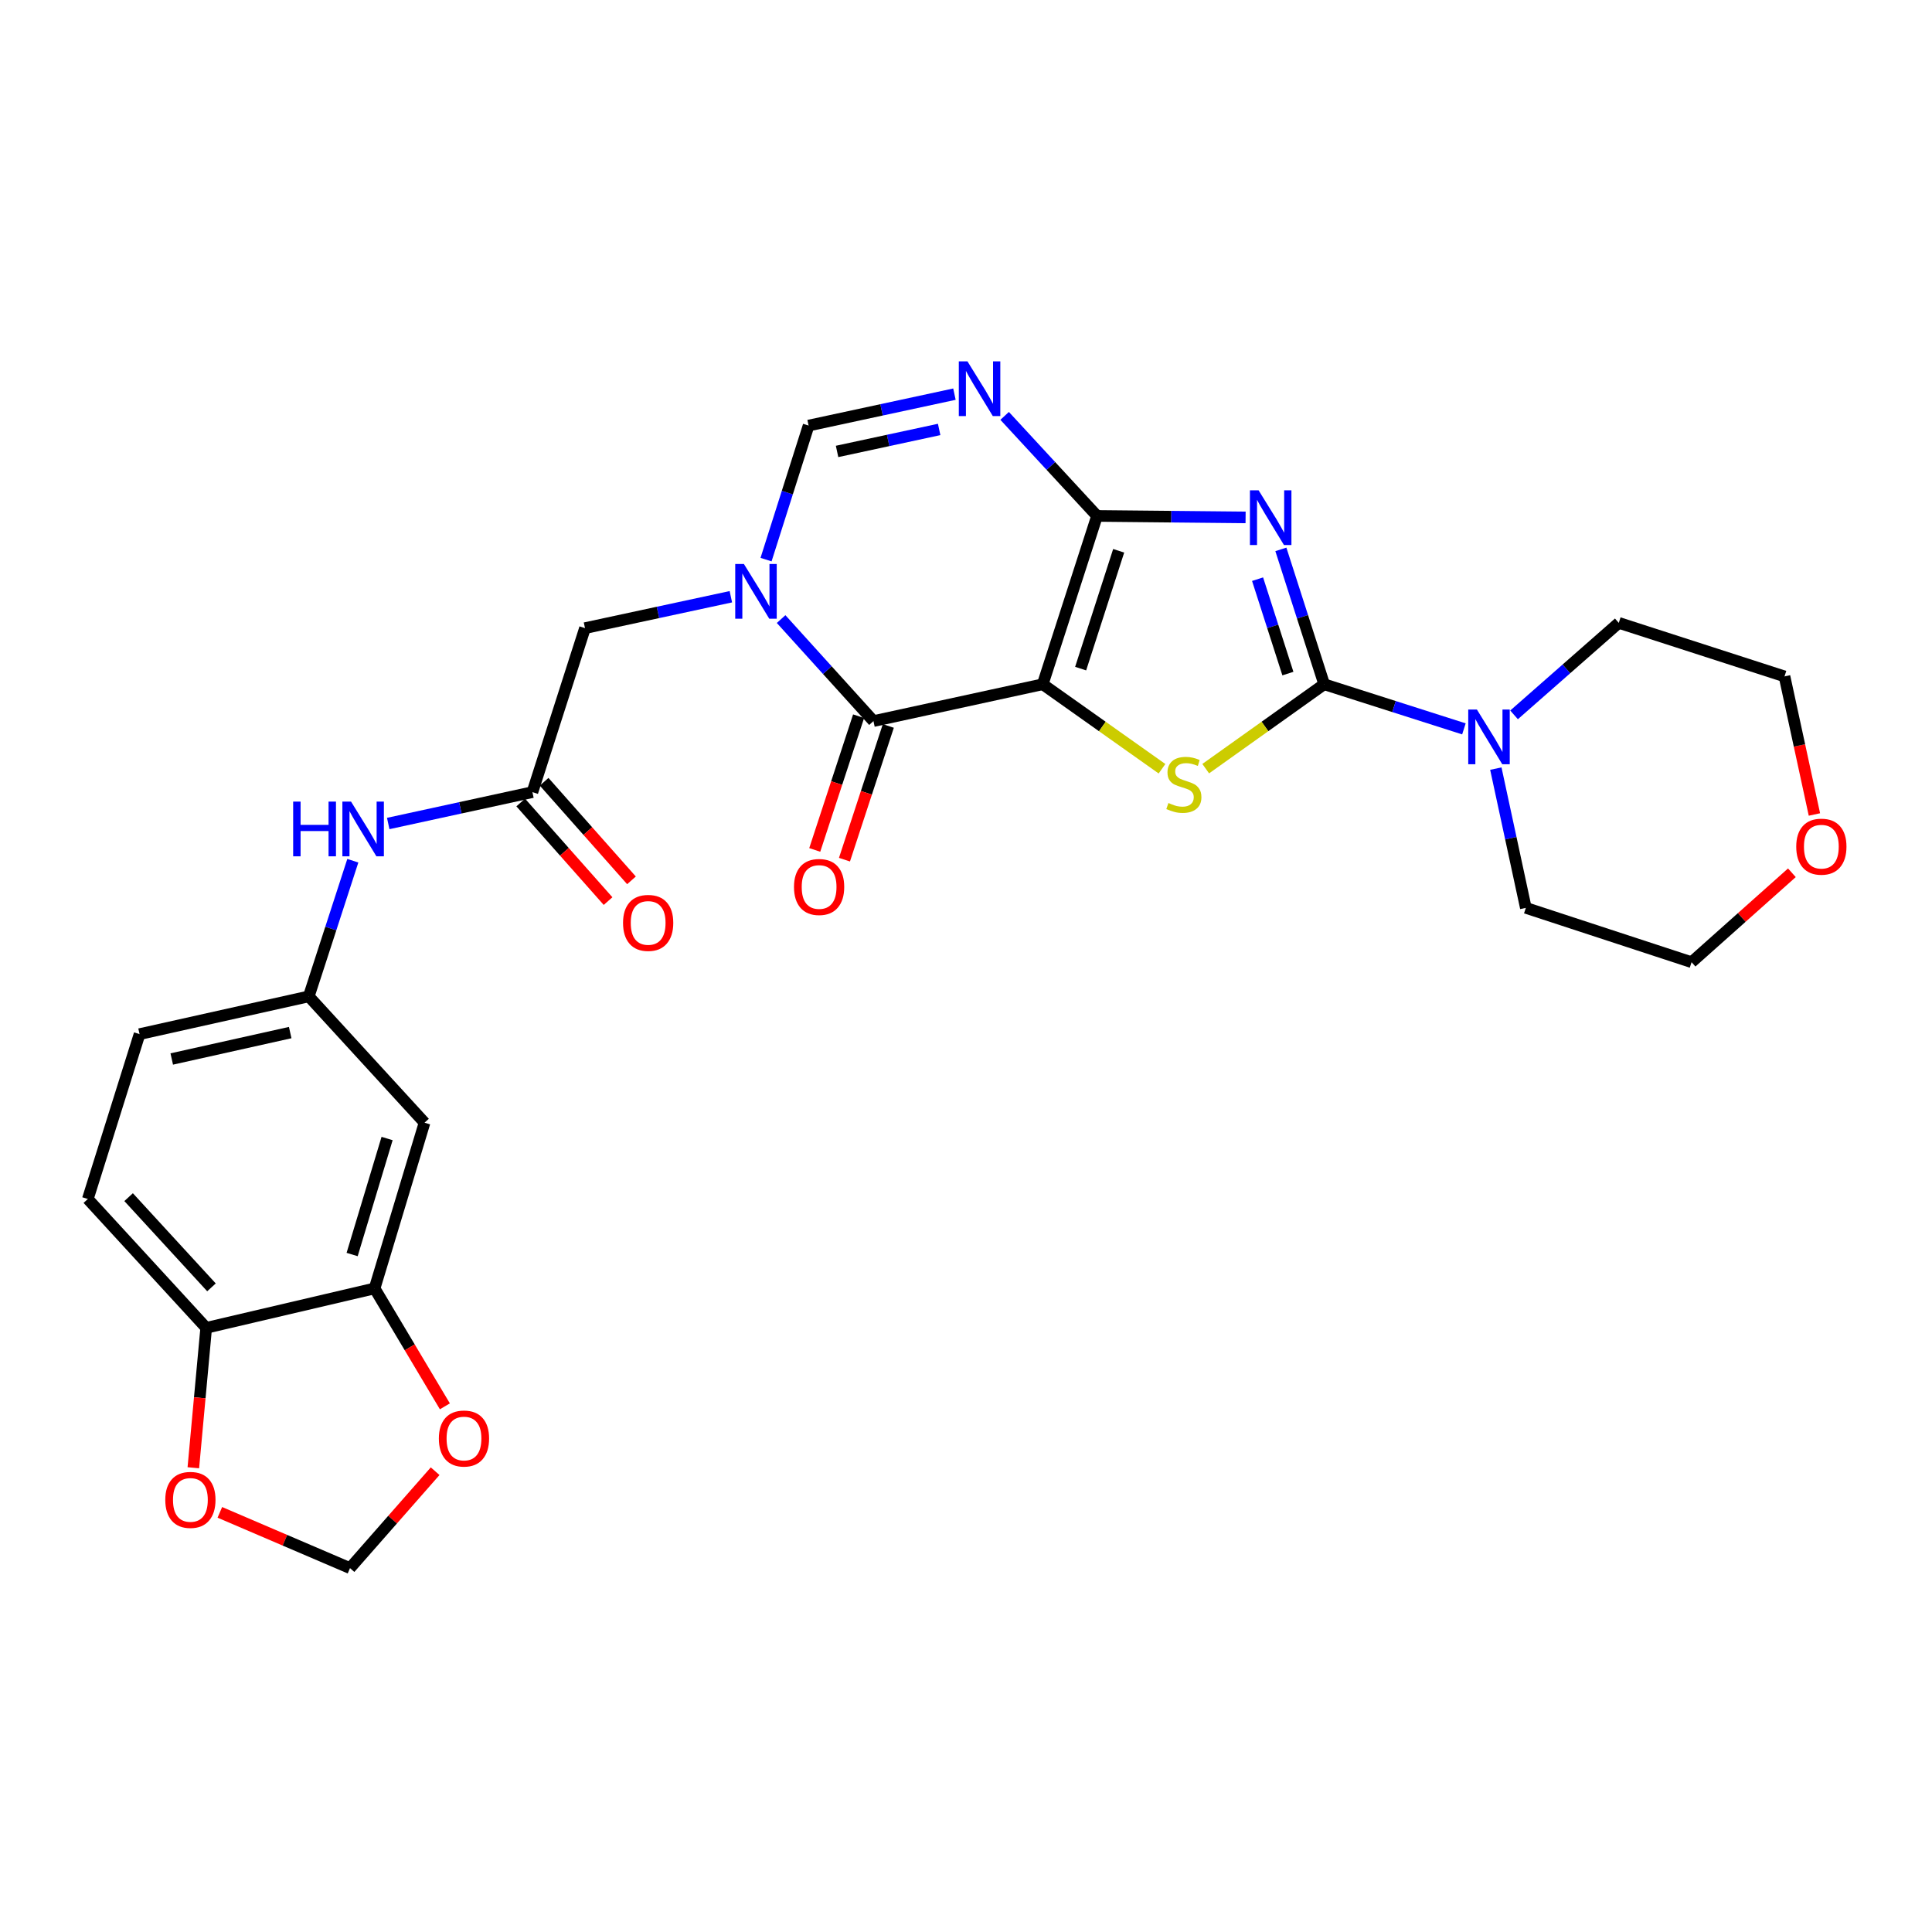 <?xml version='1.0' encoding='iso-8859-1'?>
<svg version='1.1' baseProfile='full'
              xmlns='http://www.w3.org/2000/svg'
                      xmlns:rdkit='http://www.rdkit.org/xml'
                      xmlns:xlink='http://www.w3.org/1999/xlink'
                  xml:space='preserve'
width='1000px' height='1000px' viewBox='0 0 1000 1000'>
<!-- END OF HEADER -->
<rect style='opacity:1.0;fill:#FFFFFF;stroke:none' width='1000' height='1000' x='0' y='0'> </rect>
<path class='bond-0' d='M 539.71,354.17 L 567.832,267.044' style='fill:none;fill-rule:evenodd;stroke:#000000;stroke-width:6px;stroke-linecap:butt;stroke-linejoin:miter;stroke-opacity:1' />
<path class='bond-0' d='M 559.339,346.075 L 579.023,285.087' style='fill:none;fill-rule:evenodd;stroke:#000000;stroke-width:6px;stroke-linecap:butt;stroke-linejoin:miter;stroke-opacity:1' />
<path class='bond-3' d='M 539.71,354.17 L 570.579,376.034' style='fill:none;fill-rule:evenodd;stroke:#000000;stroke-width:6px;stroke-linecap:butt;stroke-linejoin:miter;stroke-opacity:1' />
<path class='bond-3' d='M 570.579,376.034 L 601.448,397.898' style='fill:none;fill-rule:evenodd;stroke:#CCCC00;stroke-width:6px;stroke-linecap:butt;stroke-linejoin:miter;stroke-opacity:1' />
<path class='bond-4' d='M 539.71,354.17 L 452.099,373.232' style='fill:none;fill-rule:evenodd;stroke:#000000;stroke-width:6px;stroke-linecap:butt;stroke-linejoin:miter;stroke-opacity:1' />
<path class='bond-1' d='M 567.832,267.044 L 606.273,267.425' style='fill:none;fill-rule:evenodd;stroke:#000000;stroke-width:6px;stroke-linecap:butt;stroke-linejoin:miter;stroke-opacity:1' />
<path class='bond-1' d='M 606.273,267.425 L 644.715,267.806' style='fill:none;fill-rule:evenodd;stroke:#0000FF;stroke-width:6px;stroke-linecap:butt;stroke-linejoin:miter;stroke-opacity:1' />
<path class='bond-6' d='M 567.832,267.044 L 543.916,241.154' style='fill:none;fill-rule:evenodd;stroke:#000000;stroke-width:6px;stroke-linecap:butt;stroke-linejoin:miter;stroke-opacity:1' />
<path class='bond-6' d='M 543.916,241.154 L 520,215.263' style='fill:none;fill-rule:evenodd;stroke:#0000FF;stroke-width:6px;stroke-linecap:butt;stroke-linejoin:miter;stroke-opacity:1' />
<path class='bond-28' d='M 662.975,284.359 L 674.183,319.264' style='fill:none;fill-rule:evenodd;stroke:#0000FF;stroke-width:6px;stroke-linecap:butt;stroke-linejoin:miter;stroke-opacity:1' />
<path class='bond-28' d='M 674.183,319.264 L 685.391,354.17' style='fill:none;fill-rule:evenodd;stroke:#000000;stroke-width:6px;stroke-linecap:butt;stroke-linejoin:miter;stroke-opacity:1' />
<path class='bond-28' d='M 650.92,299.781 L 658.766,324.215' style='fill:none;fill-rule:evenodd;stroke:#0000FF;stroke-width:6px;stroke-linecap:butt;stroke-linejoin:miter;stroke-opacity:1' />
<path class='bond-28' d='M 658.766,324.215 L 666.611,348.649' style='fill:none;fill-rule:evenodd;stroke:#000000;stroke-width:6px;stroke-linecap:butt;stroke-linejoin:miter;stroke-opacity:1' />
<path class='bond-2' d='M 685.391,354.17 L 654.733,376.013' style='fill:none;fill-rule:evenodd;stroke:#000000;stroke-width:6px;stroke-linecap:butt;stroke-linejoin:miter;stroke-opacity:1' />
<path class='bond-2' d='M 654.733,376.013 L 624.076,397.857' style='fill:none;fill-rule:evenodd;stroke:#CCCC00;stroke-width:6px;stroke-linecap:butt;stroke-linejoin:miter;stroke-opacity:1' />
<path class='bond-8' d='M 685.391,354.17 L 721.556,365.717' style='fill:none;fill-rule:evenodd;stroke:#000000;stroke-width:6px;stroke-linecap:butt;stroke-linejoin:miter;stroke-opacity:1' />
<path class='bond-8' d='M 721.556,365.717 L 757.721,377.265' style='fill:none;fill-rule:evenodd;stroke:#0000FF;stroke-width:6px;stroke-linecap:butt;stroke-linejoin:miter;stroke-opacity:1' />
<path class='bond-5' d='M 452.099,373.232 L 428.199,346.833' style='fill:none;fill-rule:evenodd;stroke:#000000;stroke-width:6px;stroke-linecap:butt;stroke-linejoin:miter;stroke-opacity:1' />
<path class='bond-5' d='M 428.199,346.833 L 404.3,320.434' style='fill:none;fill-rule:evenodd;stroke:#0000FF;stroke-width:6px;stroke-linecap:butt;stroke-linejoin:miter;stroke-opacity:1' />
<path class='bond-16' d='M 444.405,370.709 L 433.058,405.314' style='fill:none;fill-rule:evenodd;stroke:#000000;stroke-width:6px;stroke-linecap:butt;stroke-linejoin:miter;stroke-opacity:1' />
<path class='bond-16' d='M 433.058,405.314 L 421.711,439.918' style='fill:none;fill-rule:evenodd;stroke:#FF0000;stroke-width:6px;stroke-linecap:butt;stroke-linejoin:miter;stroke-opacity:1' />
<path class='bond-16' d='M 459.792,375.755 L 448.445,410.359' style='fill:none;fill-rule:evenodd;stroke:#000000;stroke-width:6px;stroke-linecap:butt;stroke-linejoin:miter;stroke-opacity:1' />
<path class='bond-16' d='M 448.445,410.359 L 437.098,444.963' style='fill:none;fill-rule:evenodd;stroke:#FF0000;stroke-width:6px;stroke-linecap:butt;stroke-linejoin:miter;stroke-opacity:1' />
<path class='bond-7' d='M 396.505,289.658 L 407.52,254.966' style='fill:none;fill-rule:evenodd;stroke:#0000FF;stroke-width:6px;stroke-linecap:butt;stroke-linejoin:miter;stroke-opacity:1' />
<path class='bond-7' d='M 407.52,254.966 L 418.535,220.274' style='fill:none;fill-rule:evenodd;stroke:#000000;stroke-width:6px;stroke-linecap:butt;stroke-linejoin:miter;stroke-opacity:1' />
<path class='bond-10' d='M 378.292,308.868 L 340.542,316.995' style='fill:none;fill-rule:evenodd;stroke:#0000FF;stroke-width:6px;stroke-linecap:butt;stroke-linejoin:miter;stroke-opacity:1' />
<path class='bond-10' d='M 340.542,316.995 L 302.793,325.122' style='fill:none;fill-rule:evenodd;stroke:#000000;stroke-width:6px;stroke-linecap:butt;stroke-linejoin:miter;stroke-opacity:1' />
<path class='bond-29' d='M 494.016,204.013 L 456.276,212.143' style='fill:none;fill-rule:evenodd;stroke:#0000FF;stroke-width:6px;stroke-linecap:butt;stroke-linejoin:miter;stroke-opacity:1' />
<path class='bond-29' d='M 456.276,212.143 L 418.535,220.274' style='fill:none;fill-rule:evenodd;stroke:#000000;stroke-width:6px;stroke-linecap:butt;stroke-linejoin:miter;stroke-opacity:1' />
<path class='bond-29' d='M 486.104,222.281 L 459.686,227.973' style='fill:none;fill-rule:evenodd;stroke:#0000FF;stroke-width:6px;stroke-linecap:butt;stroke-linejoin:miter;stroke-opacity:1' />
<path class='bond-29' d='M 459.686,227.973 L 433.267,233.664' style='fill:none;fill-rule:evenodd;stroke:#000000;stroke-width:6px;stroke-linecap:butt;stroke-linejoin:miter;stroke-opacity:1' />
<path class='bond-24' d='M 783.675,370.012 L 810.778,346.204' style='fill:none;fill-rule:evenodd;stroke:#0000FF;stroke-width:6px;stroke-linecap:butt;stroke-linejoin:miter;stroke-opacity:1' />
<path class='bond-24' d='M 810.778,346.204 L 837.881,322.396' style='fill:none;fill-rule:evenodd;stroke:#000000;stroke-width:6px;stroke-linecap:butt;stroke-linejoin:miter;stroke-opacity:1' />
<path class='bond-25' d='M 774.239,397.833 L 782.005,433.872' style='fill:none;fill-rule:evenodd;stroke:#0000FF;stroke-width:6px;stroke-linecap:butt;stroke-linejoin:miter;stroke-opacity:1' />
<path class='bond-25' d='M 782.005,433.872 L 789.771,469.912' style='fill:none;fill-rule:evenodd;stroke:#000000;stroke-width:6px;stroke-linecap:butt;stroke-linejoin:miter;stroke-opacity:1' />
<path class='bond-9' d='M 275.58,410.008 L 302.793,325.122' style='fill:none;fill-rule:evenodd;stroke:#000000;stroke-width:6px;stroke-linecap:butt;stroke-linejoin:miter;stroke-opacity:1' />
<path class='bond-13' d='M 275.58,410.008 L 238.261,418.127' style='fill:none;fill-rule:evenodd;stroke:#000000;stroke-width:6px;stroke-linecap:butt;stroke-linejoin:miter;stroke-opacity:1' />
<path class='bond-13' d='M 238.261,418.127 L 200.941,426.246' style='fill:none;fill-rule:evenodd;stroke:#0000FF;stroke-width:6px;stroke-linecap:butt;stroke-linejoin:miter;stroke-opacity:1' />
<path class='bond-20' d='M 269.52,415.377 L 292.128,440.89' style='fill:none;fill-rule:evenodd;stroke:#000000;stroke-width:6px;stroke-linecap:butt;stroke-linejoin:miter;stroke-opacity:1' />
<path class='bond-20' d='M 292.128,440.89 L 314.735,466.404' style='fill:none;fill-rule:evenodd;stroke:#FF0000;stroke-width:6px;stroke-linecap:butt;stroke-linejoin:miter;stroke-opacity:1' />
<path class='bond-20' d='M 281.64,404.638 L 304.247,430.151' style='fill:none;fill-rule:evenodd;stroke:#000000;stroke-width:6px;stroke-linecap:butt;stroke-linejoin:miter;stroke-opacity:1' />
<path class='bond-20' d='M 304.247,430.151 L 326.854,455.665' style='fill:none;fill-rule:evenodd;stroke:#FF0000;stroke-width:6px;stroke-linecap:butt;stroke-linejoin:miter;stroke-opacity:1' />
<path class='bond-11' d='M 193.888,666.878 L 219.742,581.102' style='fill:none;fill-rule:evenodd;stroke:#000000;stroke-width:6px;stroke-linecap:butt;stroke-linejoin:miter;stroke-opacity:1' />
<path class='bond-11' d='M 182.262,649.339 L 200.36,589.295' style='fill:none;fill-rule:evenodd;stroke:#000000;stroke-width:6px;stroke-linecap:butt;stroke-linejoin:miter;stroke-opacity:1' />
<path class='bond-15' d='M 193.888,666.878 L 212.08,697.397' style='fill:none;fill-rule:evenodd;stroke:#000000;stroke-width:6px;stroke-linecap:butt;stroke-linejoin:miter;stroke-opacity:1' />
<path class='bond-15' d='M 212.08,697.397 L 230.272,727.916' style='fill:none;fill-rule:evenodd;stroke:#FF0000;stroke-width:6px;stroke-linecap:butt;stroke-linejoin:miter;stroke-opacity:1' />
<path class='bond-31' d='M 193.888,666.878 L 106.726,687.29' style='fill:none;fill-rule:evenodd;stroke:#000000;stroke-width:6px;stroke-linecap:butt;stroke-linejoin:miter;stroke-opacity:1' />
<path class='bond-12' d='M 219.742,581.102 L 159.82,515.728' style='fill:none;fill-rule:evenodd;stroke:#000000;stroke-width:6px;stroke-linecap:butt;stroke-linejoin:miter;stroke-opacity:1' />
<path class='bond-18' d='M 182.622,445.508 L 171.221,480.618' style='fill:none;fill-rule:evenodd;stroke:#0000FF;stroke-width:6px;stroke-linecap:butt;stroke-linejoin:miter;stroke-opacity:1' />
<path class='bond-18' d='M 171.221,480.618 L 159.82,515.728' style='fill:none;fill-rule:evenodd;stroke:#000000;stroke-width:6px;stroke-linecap:butt;stroke-linejoin:miter;stroke-opacity:1' />
<path class='bond-14' d='M 106.726,687.29 L 45.455,620.594' style='fill:none;fill-rule:evenodd;stroke:#000000;stroke-width:6px;stroke-linecap:butt;stroke-linejoin:miter;stroke-opacity:1' />
<path class='bond-14' d='M 109.46,666.331 L 66.57,619.644' style='fill:none;fill-rule:evenodd;stroke:#000000;stroke-width:6px;stroke-linecap:butt;stroke-linejoin:miter;stroke-opacity:1' />
<path class='bond-17' d='M 106.726,687.29 L 103.398,723.498' style='fill:none;fill-rule:evenodd;stroke:#000000;stroke-width:6px;stroke-linecap:butt;stroke-linejoin:miter;stroke-opacity:1' />
<path class='bond-17' d='M 103.398,723.498 L 100.07,759.706' style='fill:none;fill-rule:evenodd;stroke:#FF0000;stroke-width:6px;stroke-linecap:butt;stroke-linejoin:miter;stroke-opacity:1' />
<path class='bond-19' d='M 225.226,761.49 L 203.192,786.575' style='fill:none;fill-rule:evenodd;stroke:#FF0000;stroke-width:6px;stroke-linecap:butt;stroke-linejoin:miter;stroke-opacity:1' />
<path class='bond-19' d='M 203.192,786.575 L 181.159,811.659' style='fill:none;fill-rule:evenodd;stroke:#000000;stroke-width:6px;stroke-linecap:butt;stroke-linejoin:miter;stroke-opacity:1' />
<path class='bond-32' d='M 113.796,782.793 L 147.477,797.226' style='fill:none;fill-rule:evenodd;stroke:#FF0000;stroke-width:6px;stroke-linecap:butt;stroke-linejoin:miter;stroke-opacity:1' />
<path class='bond-32' d='M 147.477,797.226 L 181.159,811.659' style='fill:none;fill-rule:evenodd;stroke:#000000;stroke-width:6px;stroke-linecap:butt;stroke-linejoin:miter;stroke-opacity:1' />
<path class='bond-23' d='M 159.82,515.728 L 72.236,535.258' style='fill:none;fill-rule:evenodd;stroke:#000000;stroke-width:6px;stroke-linecap:butt;stroke-linejoin:miter;stroke-opacity:1' />
<path class='bond-23' d='M 150.207,534.462 L 88.897,548.133' style='fill:none;fill-rule:evenodd;stroke:#000000;stroke-width:6px;stroke-linecap:butt;stroke-linejoin:miter;stroke-opacity:1' />
<path class='bond-21' d='M 927.479,451.743 L 901.518,474.888' style='fill:none;fill-rule:evenodd;stroke:#FF0000;stroke-width:6px;stroke-linecap:butt;stroke-linejoin:miter;stroke-opacity:1' />
<path class='bond-21' d='M 901.518,474.888 L 875.556,498.033' style='fill:none;fill-rule:evenodd;stroke:#000000;stroke-width:6px;stroke-linecap:butt;stroke-linejoin:miter;stroke-opacity:1' />
<path class='bond-30' d='M 939.139,421.575 L 931.399,385.839' style='fill:none;fill-rule:evenodd;stroke:#FF0000;stroke-width:6px;stroke-linecap:butt;stroke-linejoin:miter;stroke-opacity:1' />
<path class='bond-30' d='M 931.399,385.839 L 923.658,350.104' style='fill:none;fill-rule:evenodd;stroke:#000000;stroke-width:6px;stroke-linecap:butt;stroke-linejoin:miter;stroke-opacity:1' />
<path class='bond-22' d='M 45.455,620.594 L 72.236,535.258' style='fill:none;fill-rule:evenodd;stroke:#000000;stroke-width:6px;stroke-linecap:butt;stroke-linejoin:miter;stroke-opacity:1' />
<path class='bond-27' d='M 837.881,322.396 L 923.658,350.104' style='fill:none;fill-rule:evenodd;stroke:#000000;stroke-width:6px;stroke-linecap:butt;stroke-linejoin:miter;stroke-opacity:1' />
<path class='bond-26' d='M 789.771,469.912 L 875.556,498.033' style='fill:none;fill-rule:evenodd;stroke:#000000;stroke-width:6px;stroke-linecap:butt;stroke-linejoin:miter;stroke-opacity:1' />
<path  class='atom-2' d='M 651.441 253.774
L 660.721 268.774
Q 661.641 270.254, 663.121 272.934
Q 664.601 275.614, 664.681 275.774
L 664.681 253.774
L 668.441 253.774
L 668.441 282.094
L 664.561 282.094
L 654.601 265.694
Q 653.441 263.774, 652.201 261.574
Q 651.001 259.374, 650.641 258.694
L 650.641 282.094
L 646.961 282.094
L 646.961 253.774
L 651.441 253.774
' fill='#0000FF'/>
<path  class='atom-4' d='M 604.767 415.634
Q 605.087 415.754, 606.407 416.314
Q 607.727 416.874, 609.167 417.234
Q 610.647 417.554, 612.087 417.554
Q 614.767 417.554, 616.327 416.274
Q 617.887 414.954, 617.887 412.674
Q 617.887 411.114, 617.087 410.154
Q 616.327 409.194, 615.127 408.674
Q 613.927 408.154, 611.927 407.554
Q 609.407 406.794, 607.887 406.074
Q 606.407 405.354, 605.327 403.834
Q 604.287 402.314, 604.287 399.754
Q 604.287 396.194, 606.687 393.994
Q 609.127 391.794, 613.927 391.794
Q 617.207 391.794, 620.927 393.354
L 620.007 396.434
Q 616.607 395.034, 614.047 395.034
Q 611.287 395.034, 609.767 396.194
Q 608.247 397.314, 608.287 399.274
Q 608.287 400.794, 609.047 401.714
Q 609.847 402.634, 610.967 403.154
Q 612.127 403.674, 614.047 404.274
Q 616.607 405.074, 618.127 405.874
Q 619.647 406.674, 620.727 408.314
Q 621.847 409.914, 621.847 412.674
Q 621.847 416.594, 619.207 418.714
Q 616.607 420.794, 612.247 420.794
Q 609.727 420.794, 607.807 420.234
Q 605.927 419.714, 603.687 418.794
L 604.767 415.634
' fill='#CCCC00'/>
<path  class='atom-6' d='M 385.035 291.908
L 394.315 306.908
Q 395.235 308.388, 396.715 311.068
Q 398.195 313.748, 398.275 313.908
L 398.275 291.908
L 402.035 291.908
L 402.035 320.228
L 398.155 320.228
L 388.195 303.828
Q 387.035 301.908, 385.795 299.708
Q 384.595 297.508, 384.235 296.828
L 384.235 320.228
L 380.555 320.228
L 380.555 291.908
L 385.035 291.908
' fill='#0000FF'/>
<path  class='atom-7' d='M 500.759 187.051
L 510.039 202.051
Q 510.959 203.531, 512.439 206.211
Q 513.919 208.891, 513.999 209.051
L 513.999 187.051
L 517.759 187.051
L 517.759 215.371
L 513.879 215.371
L 503.919 198.971
Q 502.759 197.051, 501.519 194.851
Q 500.319 192.651, 499.959 191.971
L 499.959 215.371
L 496.279 215.371
L 496.279 187.051
L 500.759 187.051
' fill='#0000FF'/>
<path  class='atom-9' d='M 764.44 367.249
L 773.72 382.249
Q 774.64 383.729, 776.12 386.409
Q 777.6 389.089, 777.68 389.249
L 777.68 367.249
L 781.44 367.249
L 781.44 395.569
L 777.56 395.569
L 767.6 379.169
Q 766.44 377.249, 765.2 375.049
Q 764 372.849, 763.64 372.169
L 763.64 395.569
L 759.96 395.569
L 759.96 367.249
L 764.44 367.249
' fill='#0000FF'/>
<path  class='atom-14' d='M 151.739 414.91
L 155.579 414.91
L 155.579 426.95
L 170.059 426.95
L 170.059 414.91
L 173.899 414.91
L 173.899 443.23
L 170.059 443.23
L 170.059 430.15
L 155.579 430.15
L 155.579 443.23
L 151.739 443.23
L 151.739 414.91
' fill='#0000FF'/>
<path  class='atom-14' d='M 181.699 414.91
L 190.979 429.91
Q 191.899 431.39, 193.379 434.07
Q 194.859 436.75, 194.939 436.91
L 194.939 414.91
L 198.699 414.91
L 198.699 443.23
L 194.819 443.23
L 184.859 426.83
Q 183.699 424.91, 182.459 422.71
Q 181.259 420.51, 180.899 419.83
L 180.899 443.23
L 177.219 443.23
L 177.219 414.91
L 181.699 414.91
' fill='#0000FF'/>
<path  class='atom-16' d='M 227.154 744.575
Q 227.154 737.775, 230.514 733.975
Q 233.874 730.175, 240.154 730.175
Q 246.434 730.175, 249.794 733.975
Q 253.154 737.775, 253.154 744.575
Q 253.154 751.455, 249.754 755.375
Q 246.354 759.255, 240.154 759.255
Q 233.914 759.255, 230.514 755.375
Q 227.154 751.495, 227.154 744.575
M 240.154 756.055
Q 244.474 756.055, 246.794 753.175
Q 249.154 750.255, 249.154 744.575
Q 249.154 739.015, 246.794 736.215
Q 244.474 733.375, 240.154 733.375
Q 235.834 733.375, 233.474 736.175
Q 231.154 738.975, 231.154 744.575
Q 231.154 750.295, 233.474 753.175
Q 235.834 756.055, 240.154 756.055
' fill='#FF0000'/>
<path  class='atom-17' d='M 410.968 459.098
Q 410.968 452.298, 414.328 448.498
Q 417.688 444.698, 423.968 444.698
Q 430.248 444.698, 433.608 448.498
Q 436.968 452.298, 436.968 459.098
Q 436.968 465.978, 433.568 469.898
Q 430.168 473.778, 423.968 473.778
Q 417.728 473.778, 414.328 469.898
Q 410.968 466.018, 410.968 459.098
M 423.968 470.578
Q 428.288 470.578, 430.608 467.698
Q 432.968 464.778, 432.968 459.098
Q 432.968 453.538, 430.608 450.738
Q 428.288 447.898, 423.968 447.898
Q 419.648 447.898, 417.288 450.698
Q 414.968 453.498, 414.968 459.098
Q 414.968 464.818, 417.288 467.698
Q 419.648 470.578, 423.968 470.578
' fill='#FF0000'/>
<path  class='atom-18' d='M 85.549 776.34
Q 85.549 769.54, 88.909 765.74
Q 92.269 761.94, 98.549 761.94
Q 104.829 761.94, 108.189 765.74
Q 111.549 769.54, 111.549 776.34
Q 111.549 783.22, 108.149 787.14
Q 104.749 791.02, 98.549 791.02
Q 92.309 791.02, 88.909 787.14
Q 85.549 783.26, 85.549 776.34
M 98.549 787.82
Q 102.869 787.82, 105.189 784.94
Q 107.549 782.02, 107.549 776.34
Q 107.549 770.78, 105.189 767.98
Q 102.869 765.14, 98.549 765.14
Q 94.229 765.14, 91.869 767.94
Q 89.549 770.74, 89.549 776.34
Q 89.549 782.06, 91.869 784.94
Q 94.229 787.82, 98.549 787.82
' fill='#FF0000'/>
<path  class='atom-21' d='M 322.484 477.692
Q 322.484 470.892, 325.844 467.092
Q 329.204 463.292, 335.484 463.292
Q 341.764 463.292, 345.124 467.092
Q 348.484 470.892, 348.484 477.692
Q 348.484 484.572, 345.084 488.492
Q 341.684 492.372, 335.484 492.372
Q 329.244 492.372, 325.844 488.492
Q 322.484 484.612, 322.484 477.692
M 335.484 489.172
Q 339.804 489.172, 342.124 486.292
Q 344.484 483.372, 344.484 477.692
Q 344.484 472.132, 342.124 469.332
Q 339.804 466.492, 335.484 466.492
Q 331.164 466.492, 328.804 469.292
Q 326.484 472.092, 326.484 477.692
Q 326.484 483.412, 328.804 486.292
Q 331.164 489.172, 335.484 489.172
' fill='#FF0000'/>
<path  class='atom-22' d='M 929.729 438.227
Q 929.729 431.427, 933.089 427.627
Q 936.449 423.827, 942.729 423.827
Q 949.009 423.827, 952.369 427.627
Q 955.729 431.427, 955.729 438.227
Q 955.729 445.107, 952.329 449.027
Q 948.929 452.907, 942.729 452.907
Q 936.489 452.907, 933.089 449.027
Q 929.729 445.147, 929.729 438.227
M 942.729 449.707
Q 947.049 449.707, 949.369 446.827
Q 951.729 443.907, 951.729 438.227
Q 951.729 432.667, 949.369 429.867
Q 947.049 427.027, 942.729 427.027
Q 938.409 427.027, 936.049 429.827
Q 933.729 432.627, 933.729 438.227
Q 933.729 443.947, 936.049 446.827
Q 938.409 449.707, 942.729 449.707
' fill='#FF0000'/>
</svg>
